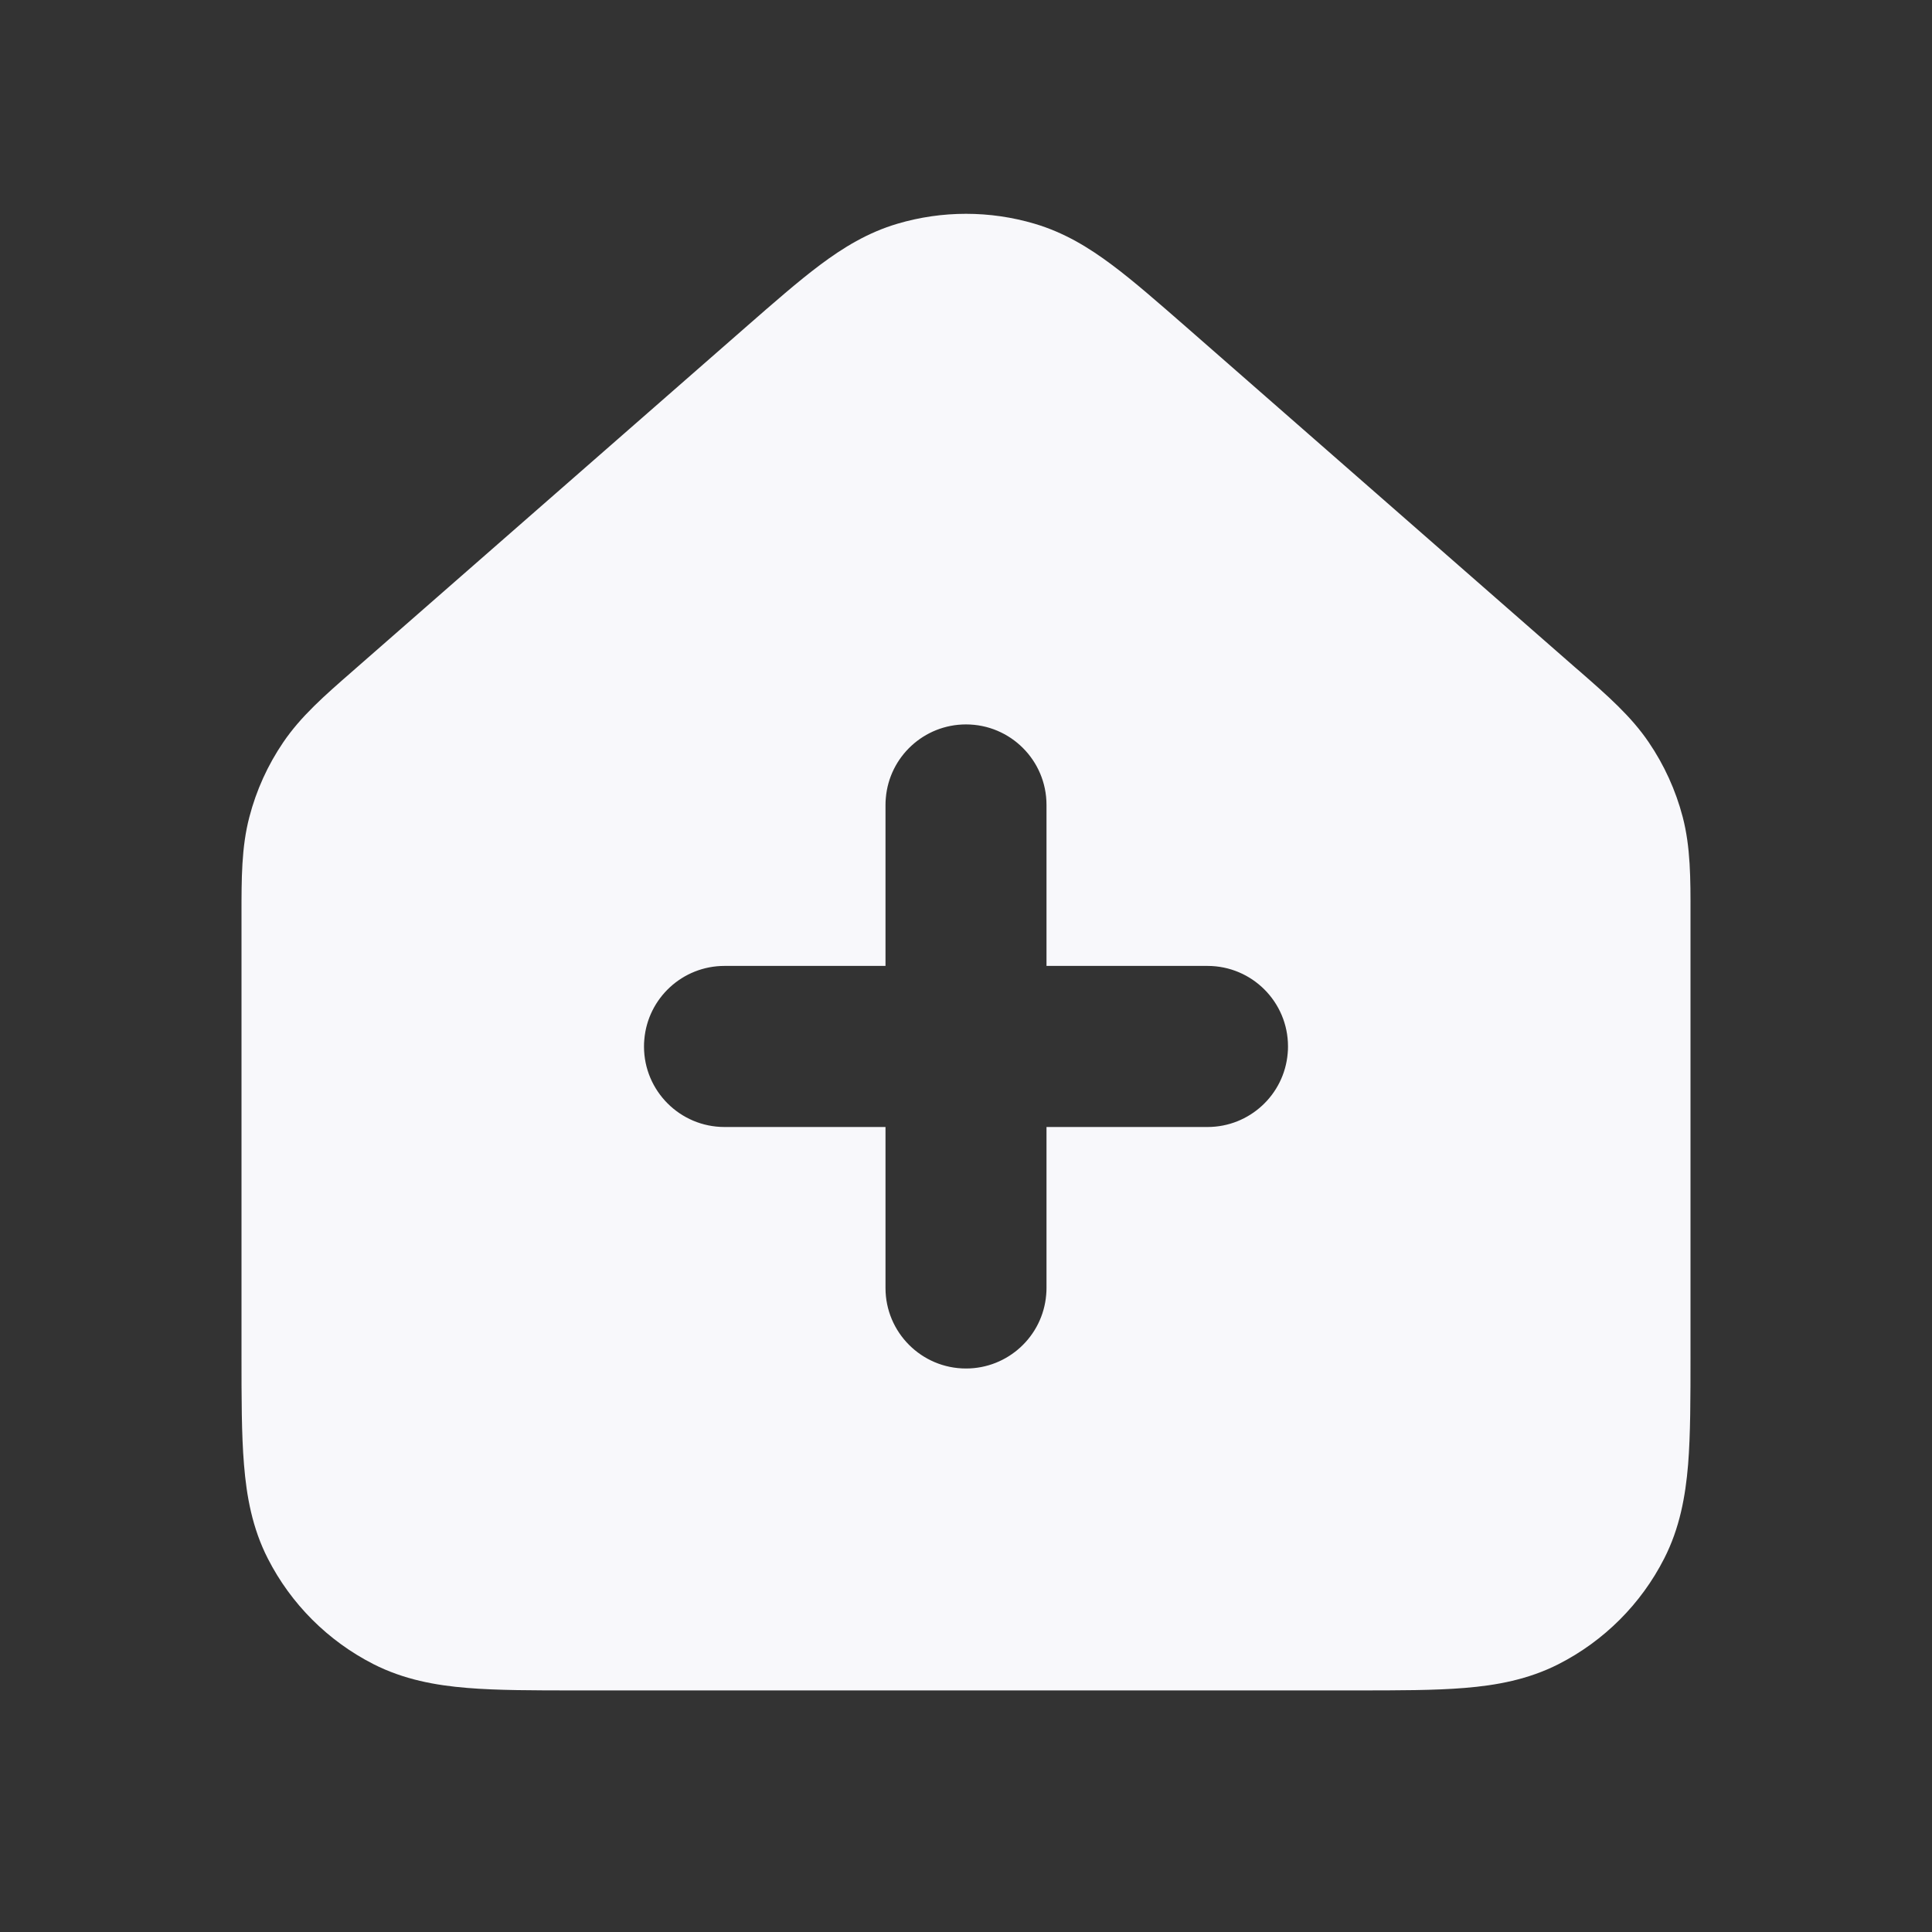 <svg width="24" height="24" viewBox="0 0 24 24" fill="none" xmlns="http://www.w3.org/2000/svg">
<rect x="0" y="0" width="24" height="24" fill="#333333" stroke="none"/>
<path fill-rule="evenodd" clip-rule="evenodd" d="M12.851 2.779C12.296 2.615 11.704 2.615 11.149 2.779C10.78 2.888 10.474 3.076 10.187 3.291C9.917 3.493 9.613 3.759 9.263 4.065L4.434 8.29L4.368 8.348C4.032 8.641 3.737 8.899 3.518 9.222C3.326 9.504 3.184 9.817 3.098 10.148C2.999 10.524 3 10.915 3 11.36L3 11.451L3 16.837C3 17.364 3 17.819 3.031 18.194C3.063 18.589 3.134 18.983 3.327 19.361C3.615 19.926 4.074 20.384 4.638 20.672C5.016 20.864 5.409 20.936 5.804 20.968C6.178 20.999 6.632 20.999 7.159 20.999H16.842C17.368 20.999 17.822 20.999 18.196 20.968C18.591 20.936 18.984 20.864 19.362 20.672C19.926 20.384 20.385 19.926 20.673 19.361C20.866 18.983 20.937 18.59 20.97 18.195C21 17.821 21 17.367 21 16.841V11.451L21 11.36C21.001 10.916 21.001 10.524 20.903 10.148C20.816 9.816 20.673 9.503 20.482 9.222C20.263 8.898 19.967 8.64 19.63 8.345L19.566 8.29L14.741 4.067L14.741 4.067C14.389 3.76 14.085 3.493 13.814 3.291C13.527 3.076 13.22 2.888 12.851 2.779ZM13 9.999C13 9.446 12.552 8.999 12 8.999C11.477 8.999 11.047 9.401 11.004 9.913C11.001 9.942 11 9.971 11 10V11.999H9C8.477 11.999 8.047 12.401 8.004 12.913C8.001 12.942 8 12.971 8 13C8 13.552 8.448 14 9 14H11V16C11 16.552 11.448 17 12 17C12.523 17 12.953 16.598 12.996 16.086C12.999 16.057 13 16.028 13 15.999V14H15C15.523 14 15.953 13.598 15.996 13.086C15.999 13.057 16 13.028 16 12.999C16 12.446 15.552 11.999 15 11.999H13V9.999Z" fill="#F8F8FB"/>
</svg>
